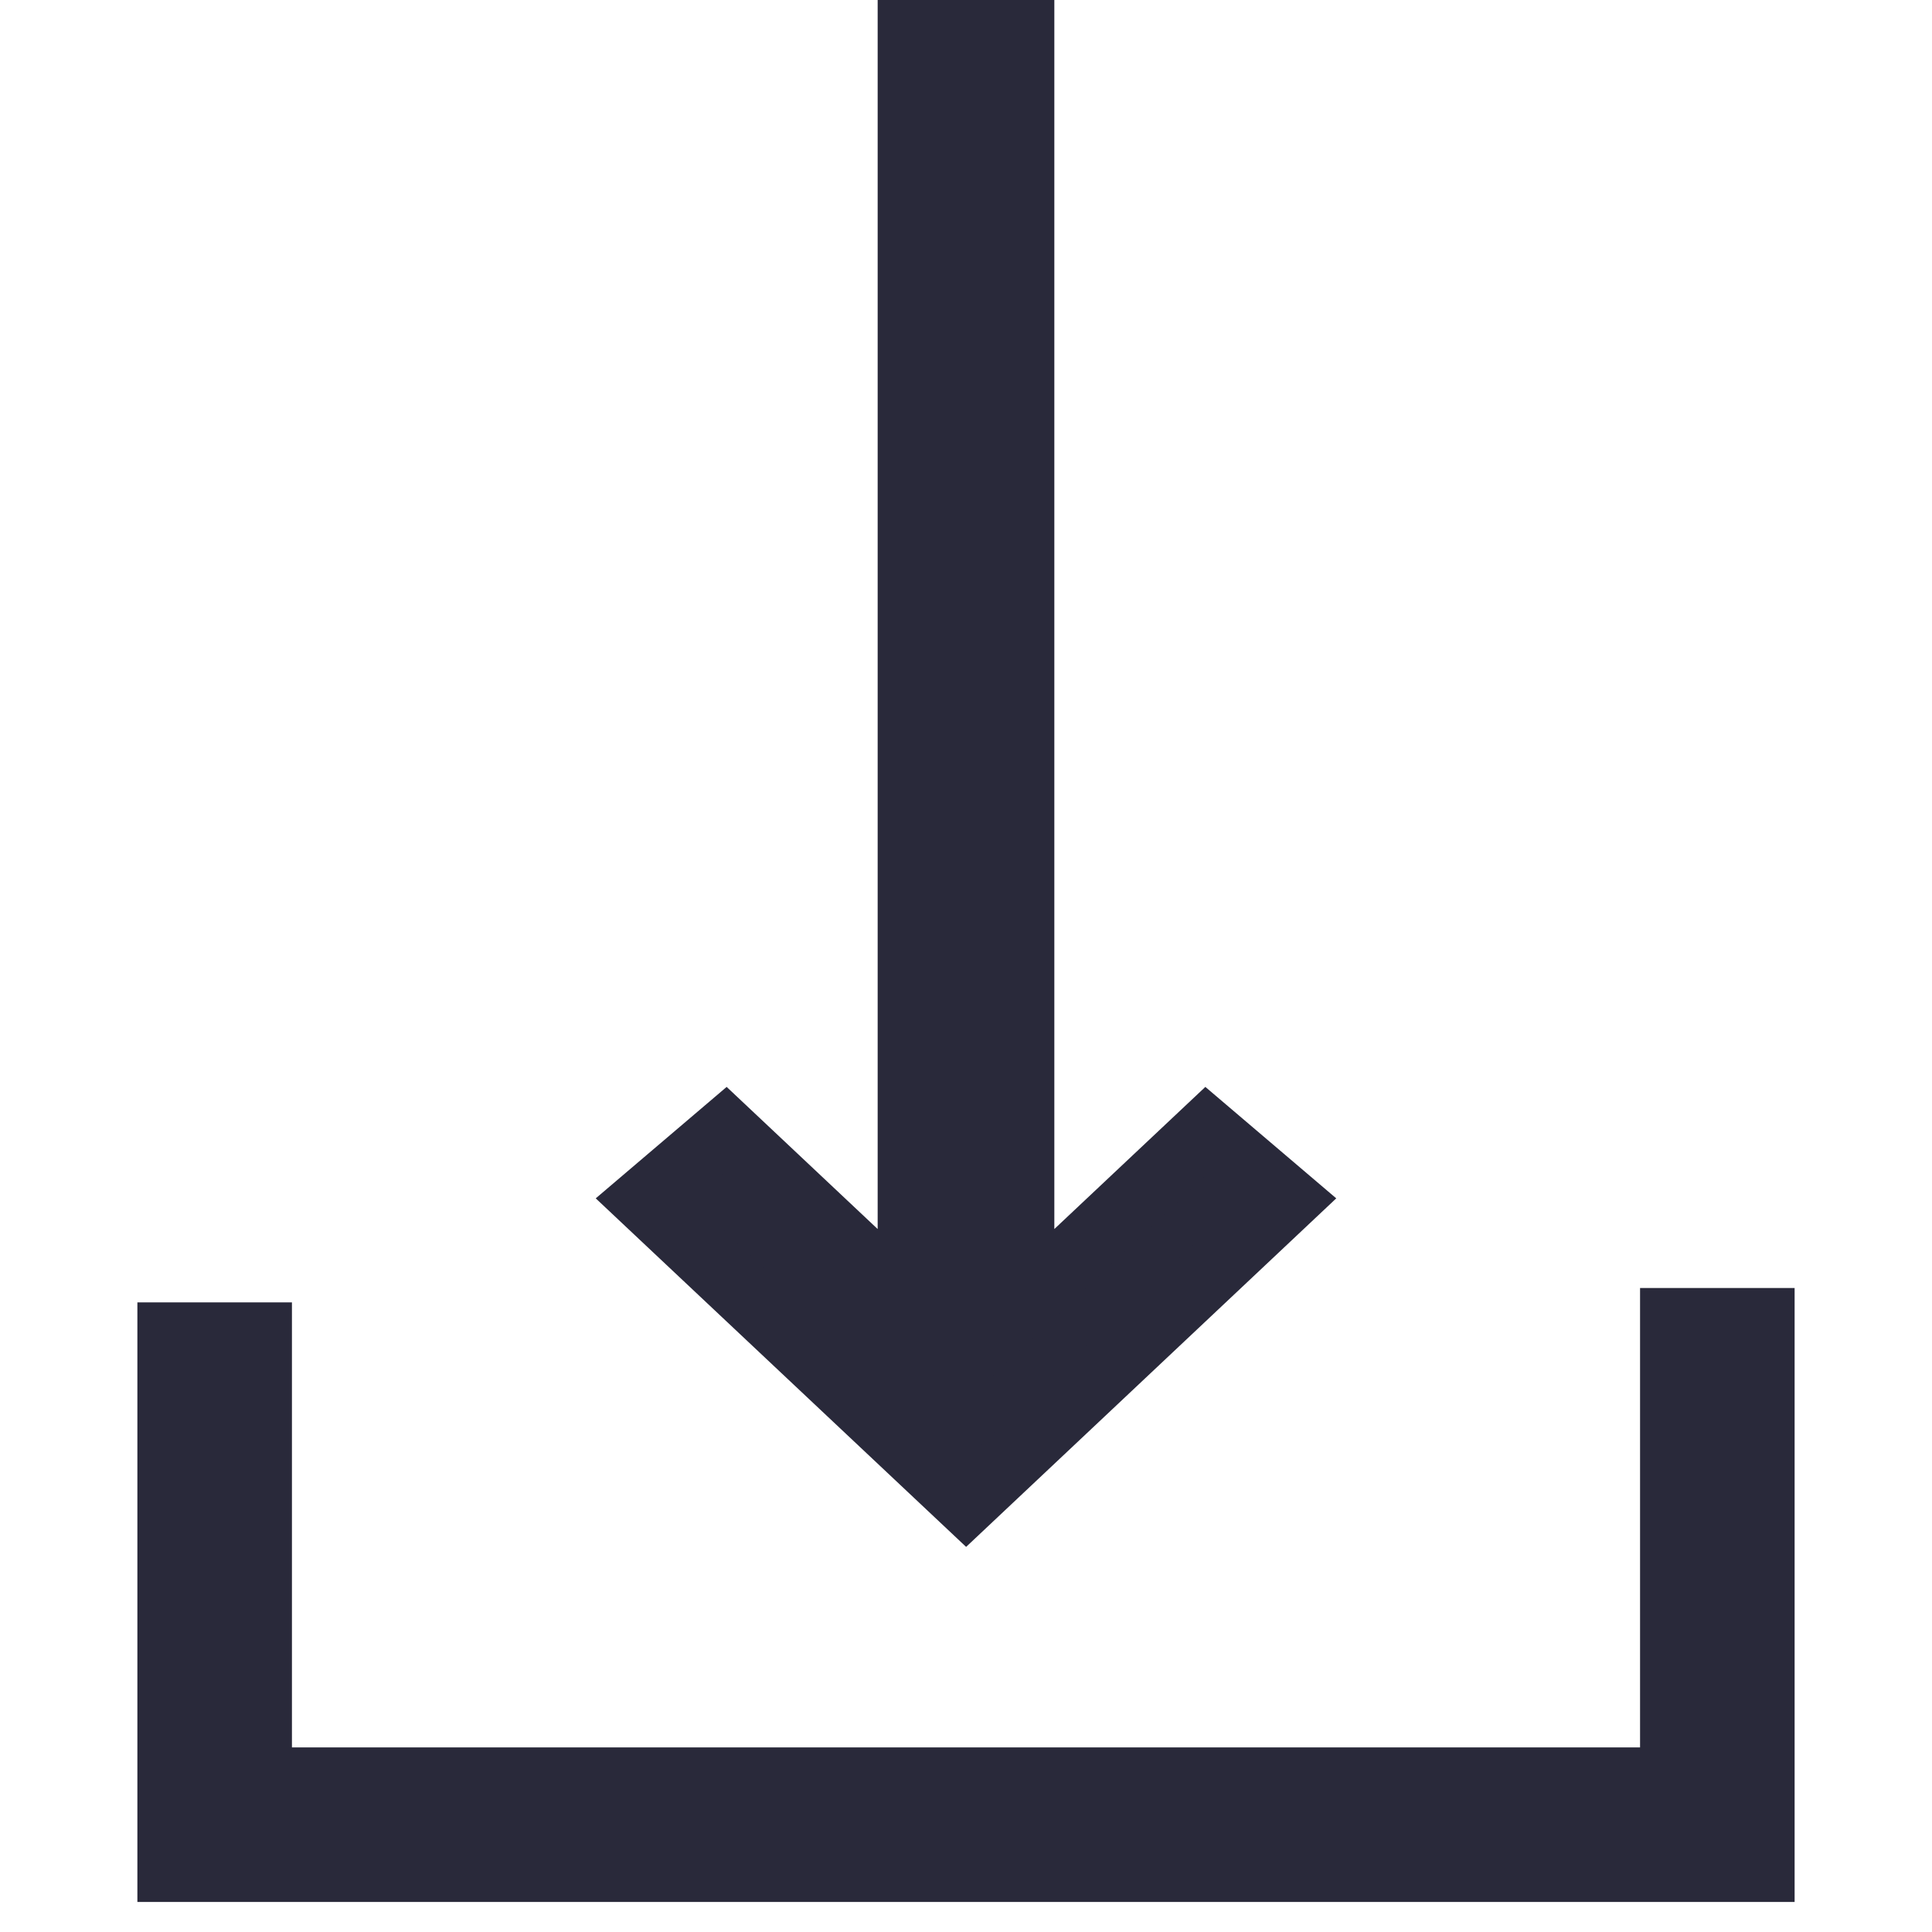 <?xml version="1.0" encoding="UTF-8"?>
<svg width="18px" height="18px" viewBox="0 0 18 18" version="1.1" xmlns="http://www.w3.org/2000/svg" xmlns:xlink="http://www.w3.org/1999/xlink">
    <!-- Generator: Sketch 62 (91390) - https://sketch.com -->
    <title>icons/ controls/ download</title>
    <desc>Created with Sketch.</desc>
    <g id="icons/-controls/-download" stroke="none" stroke-width="1" fill="none" fill-rule="evenodd">
        <g id="icons/-download" stroke="#29293A">
            <path d="M2,12.134 C2,12.134 2,13.756 2,17 L16,17 L16,12" id="Path-4" stroke-width="1.44"></path>
            <polygon id="Page-1" stroke-width="0.6" fill="#29293A" transform="translate(9, 7) scale(1, -1) rotate(-90) translate(-9, -7) " points="13.176 4 12.529 4.76 14.145 6.477 2 6.477 2 7.523 14.145 7.523 12.529 9.24 13.176 10 16 7.001"></polygon>
        </g>
    </g>
</svg>